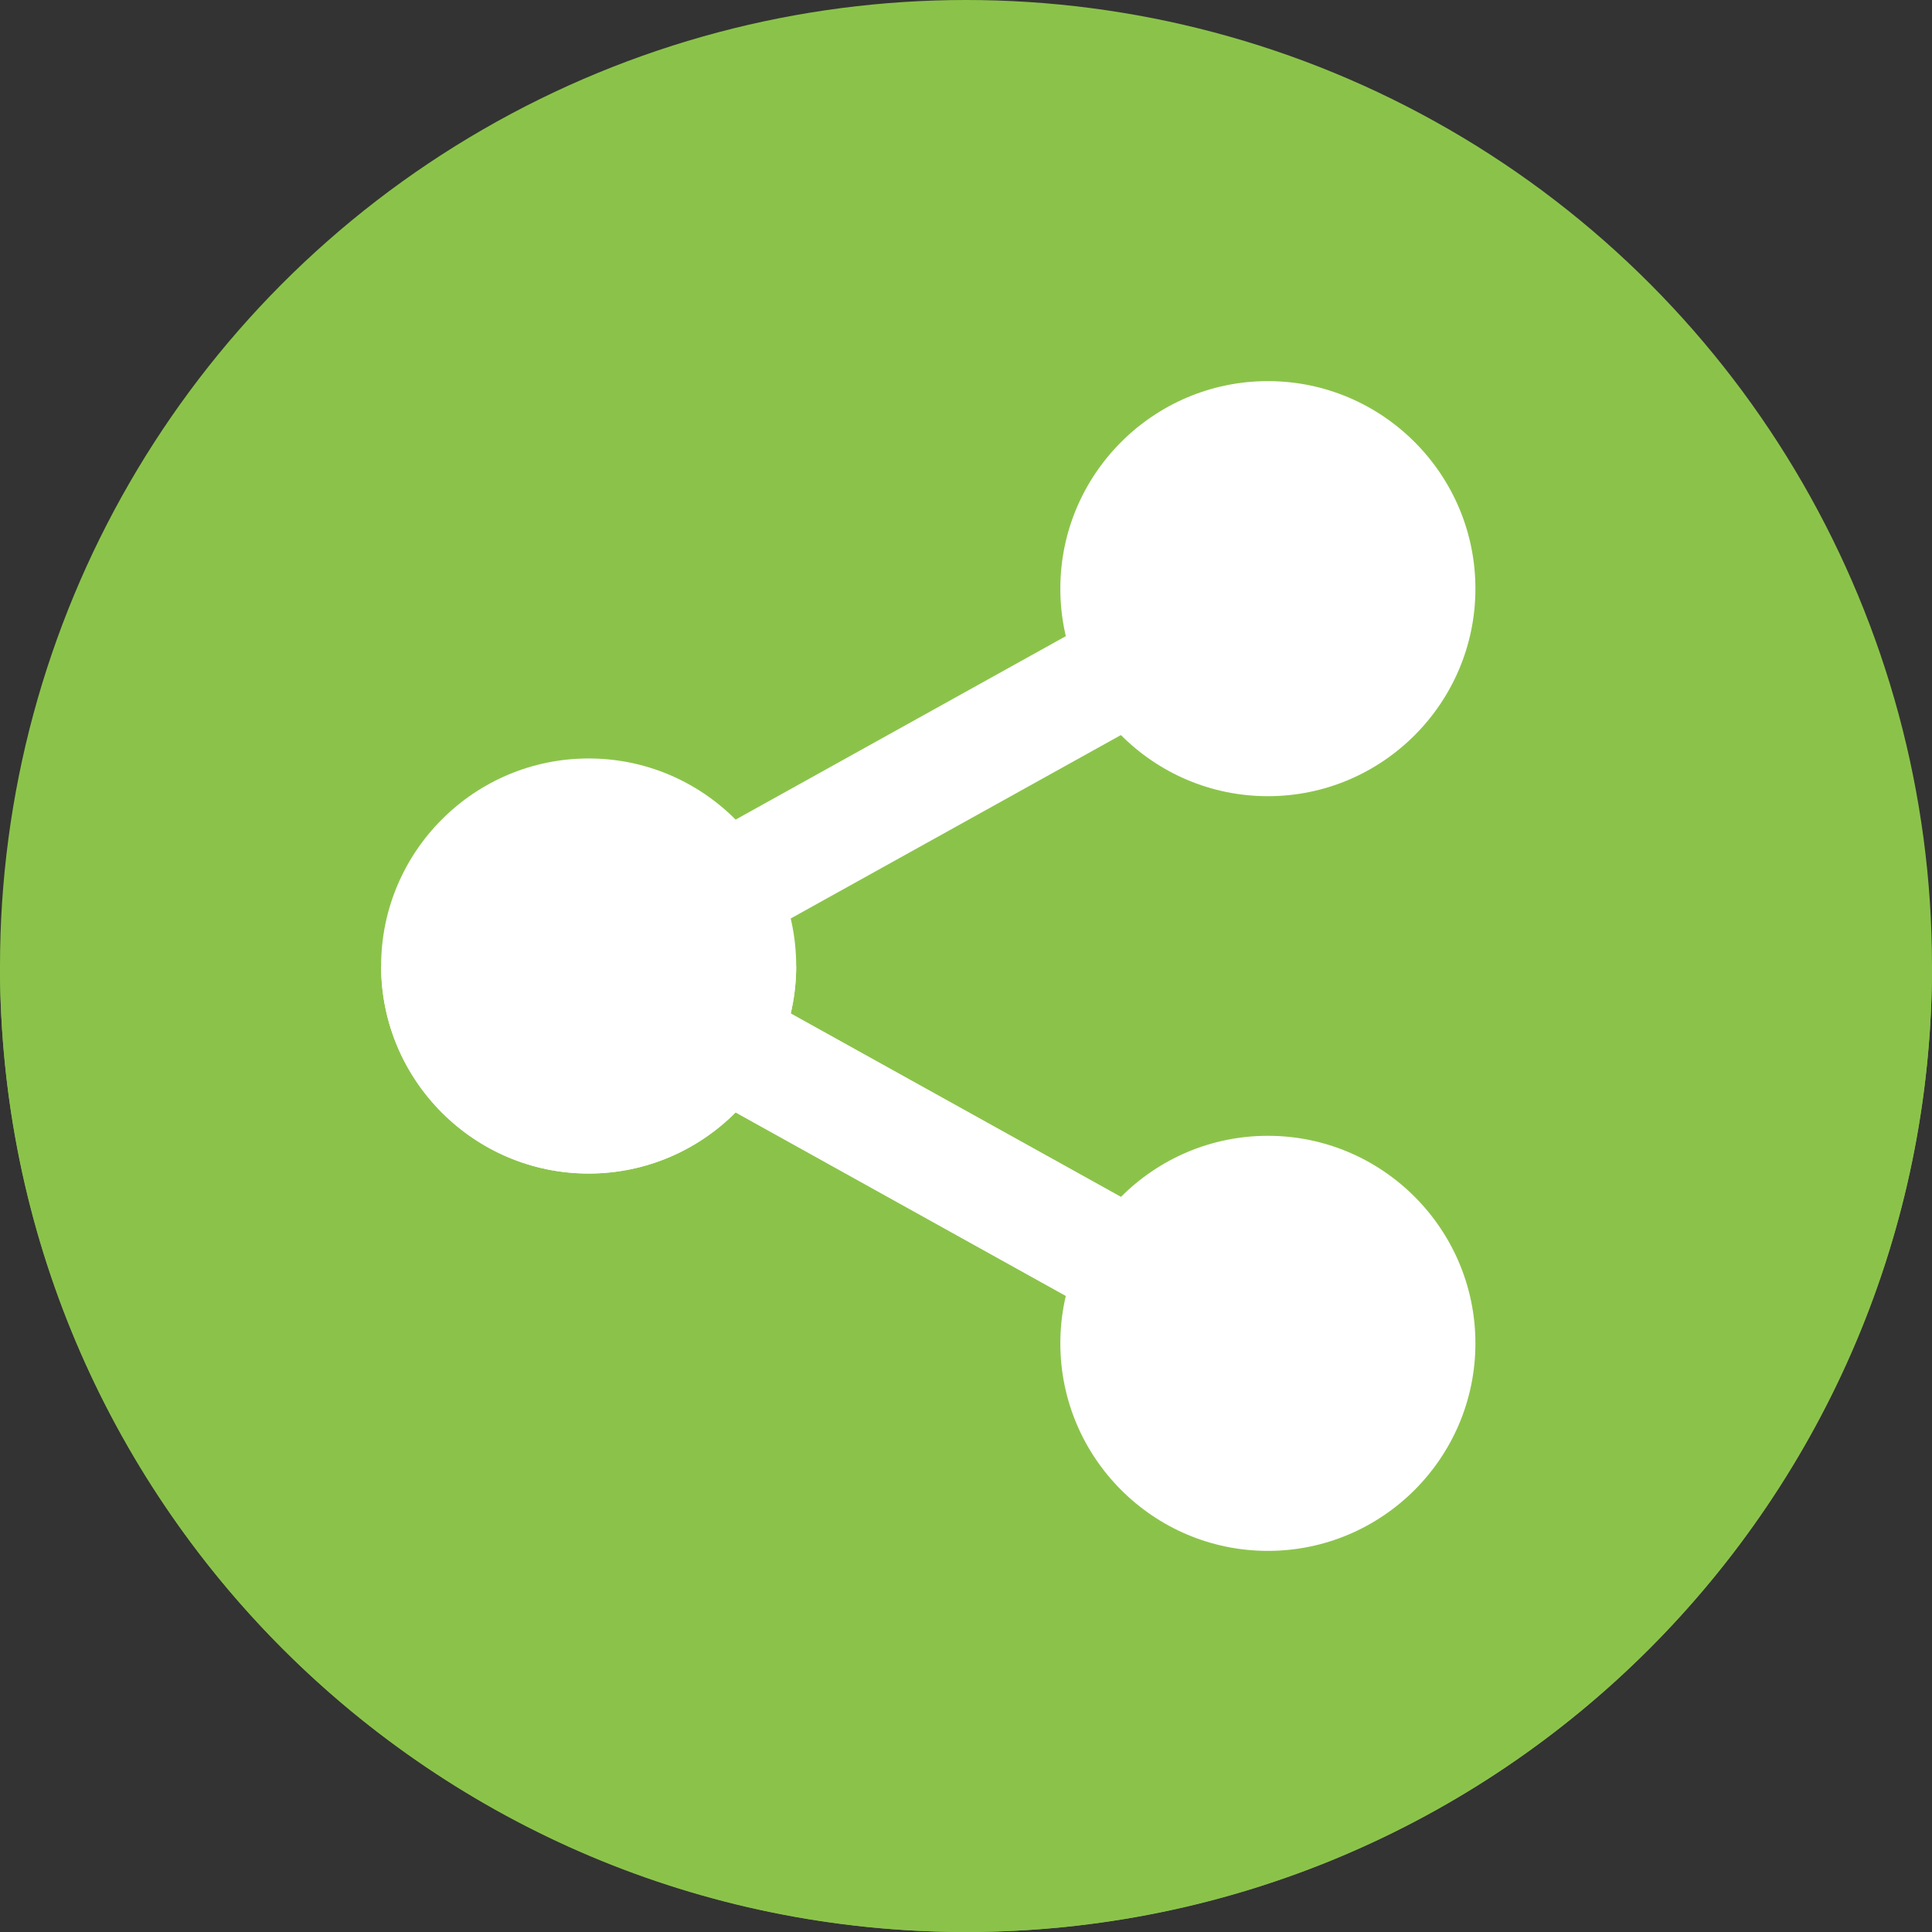 <svg id="Capa_1" enable-background="new 0 0 512 512" height="220px" viewBox="0 0 512 512" width="220px" xmlns="http://www.w3.org/2000/svg"><rect x="0" y="0" width="512" height="512" fill="#333333" stroke="none"/><g><circle cx="256" cy="256" fill="#8BC34A" r="256"/><path d="m512 256h-512c0 141.385 114.615 256 256 256s256-114.615 256-256z" fill="#8BC34A"/><g><g><path d="m301.175 351.663c-2.464 0-4.964-.608-7.271-1.891l-110.378-61.32c-4.762-2.646-7.715-7.665-7.715-13.112v-38.68c0-5.447 2.954-10.467 7.715-13.112l110.378-61.32c7.244-4.022 16.374-1.414 20.397 5.828 4.023 7.241 1.414 16.373-5.828 20.396l-102.663 57.034v21.027l102.663 57.034c7.242 4.023 9.851 13.155 5.828 20.396-2.741 4.936-7.855 7.72-13.126 7.72z" fill="#ffffff"/></g><g><path d="m308.474 323.548-102.663-57.034v-10.514h-30v19.34c0 5.447 2.954 10.467 7.715 13.112l110.378 61.32c2.307 1.282 4.807 1.891 7.271 1.891 5.271 0 10.385-2.784 13.126-7.719 4.024-7.241 1.414-16.373-5.827-20.396z" fill="#ffffff"/></g><path d="m156 311c-30.327 0-55-24.673-55-55s24.673-55 55-55 55 24.673 55 55-24.673 55-55 55z" fill="#ffffff"/><path d="m336 411c-30.327 0-55-24.673-55-55s24.673-55 55-55 55 24.673 55 55-24.673 55-55 55z" fill="#ffffff"/><path d="m336 211c-30.327 0-55-24.673-55-55s24.673-55 55-55 55 24.673 55 55-24.673 55-55 55z" fill="#ffffff"/><g><g><path d="m156 311c30.327 0 55-24.673 55-55h-110c0 30.327 24.673 55 55 55z" fill="#ffffff"/></g></g></g></g></svg>